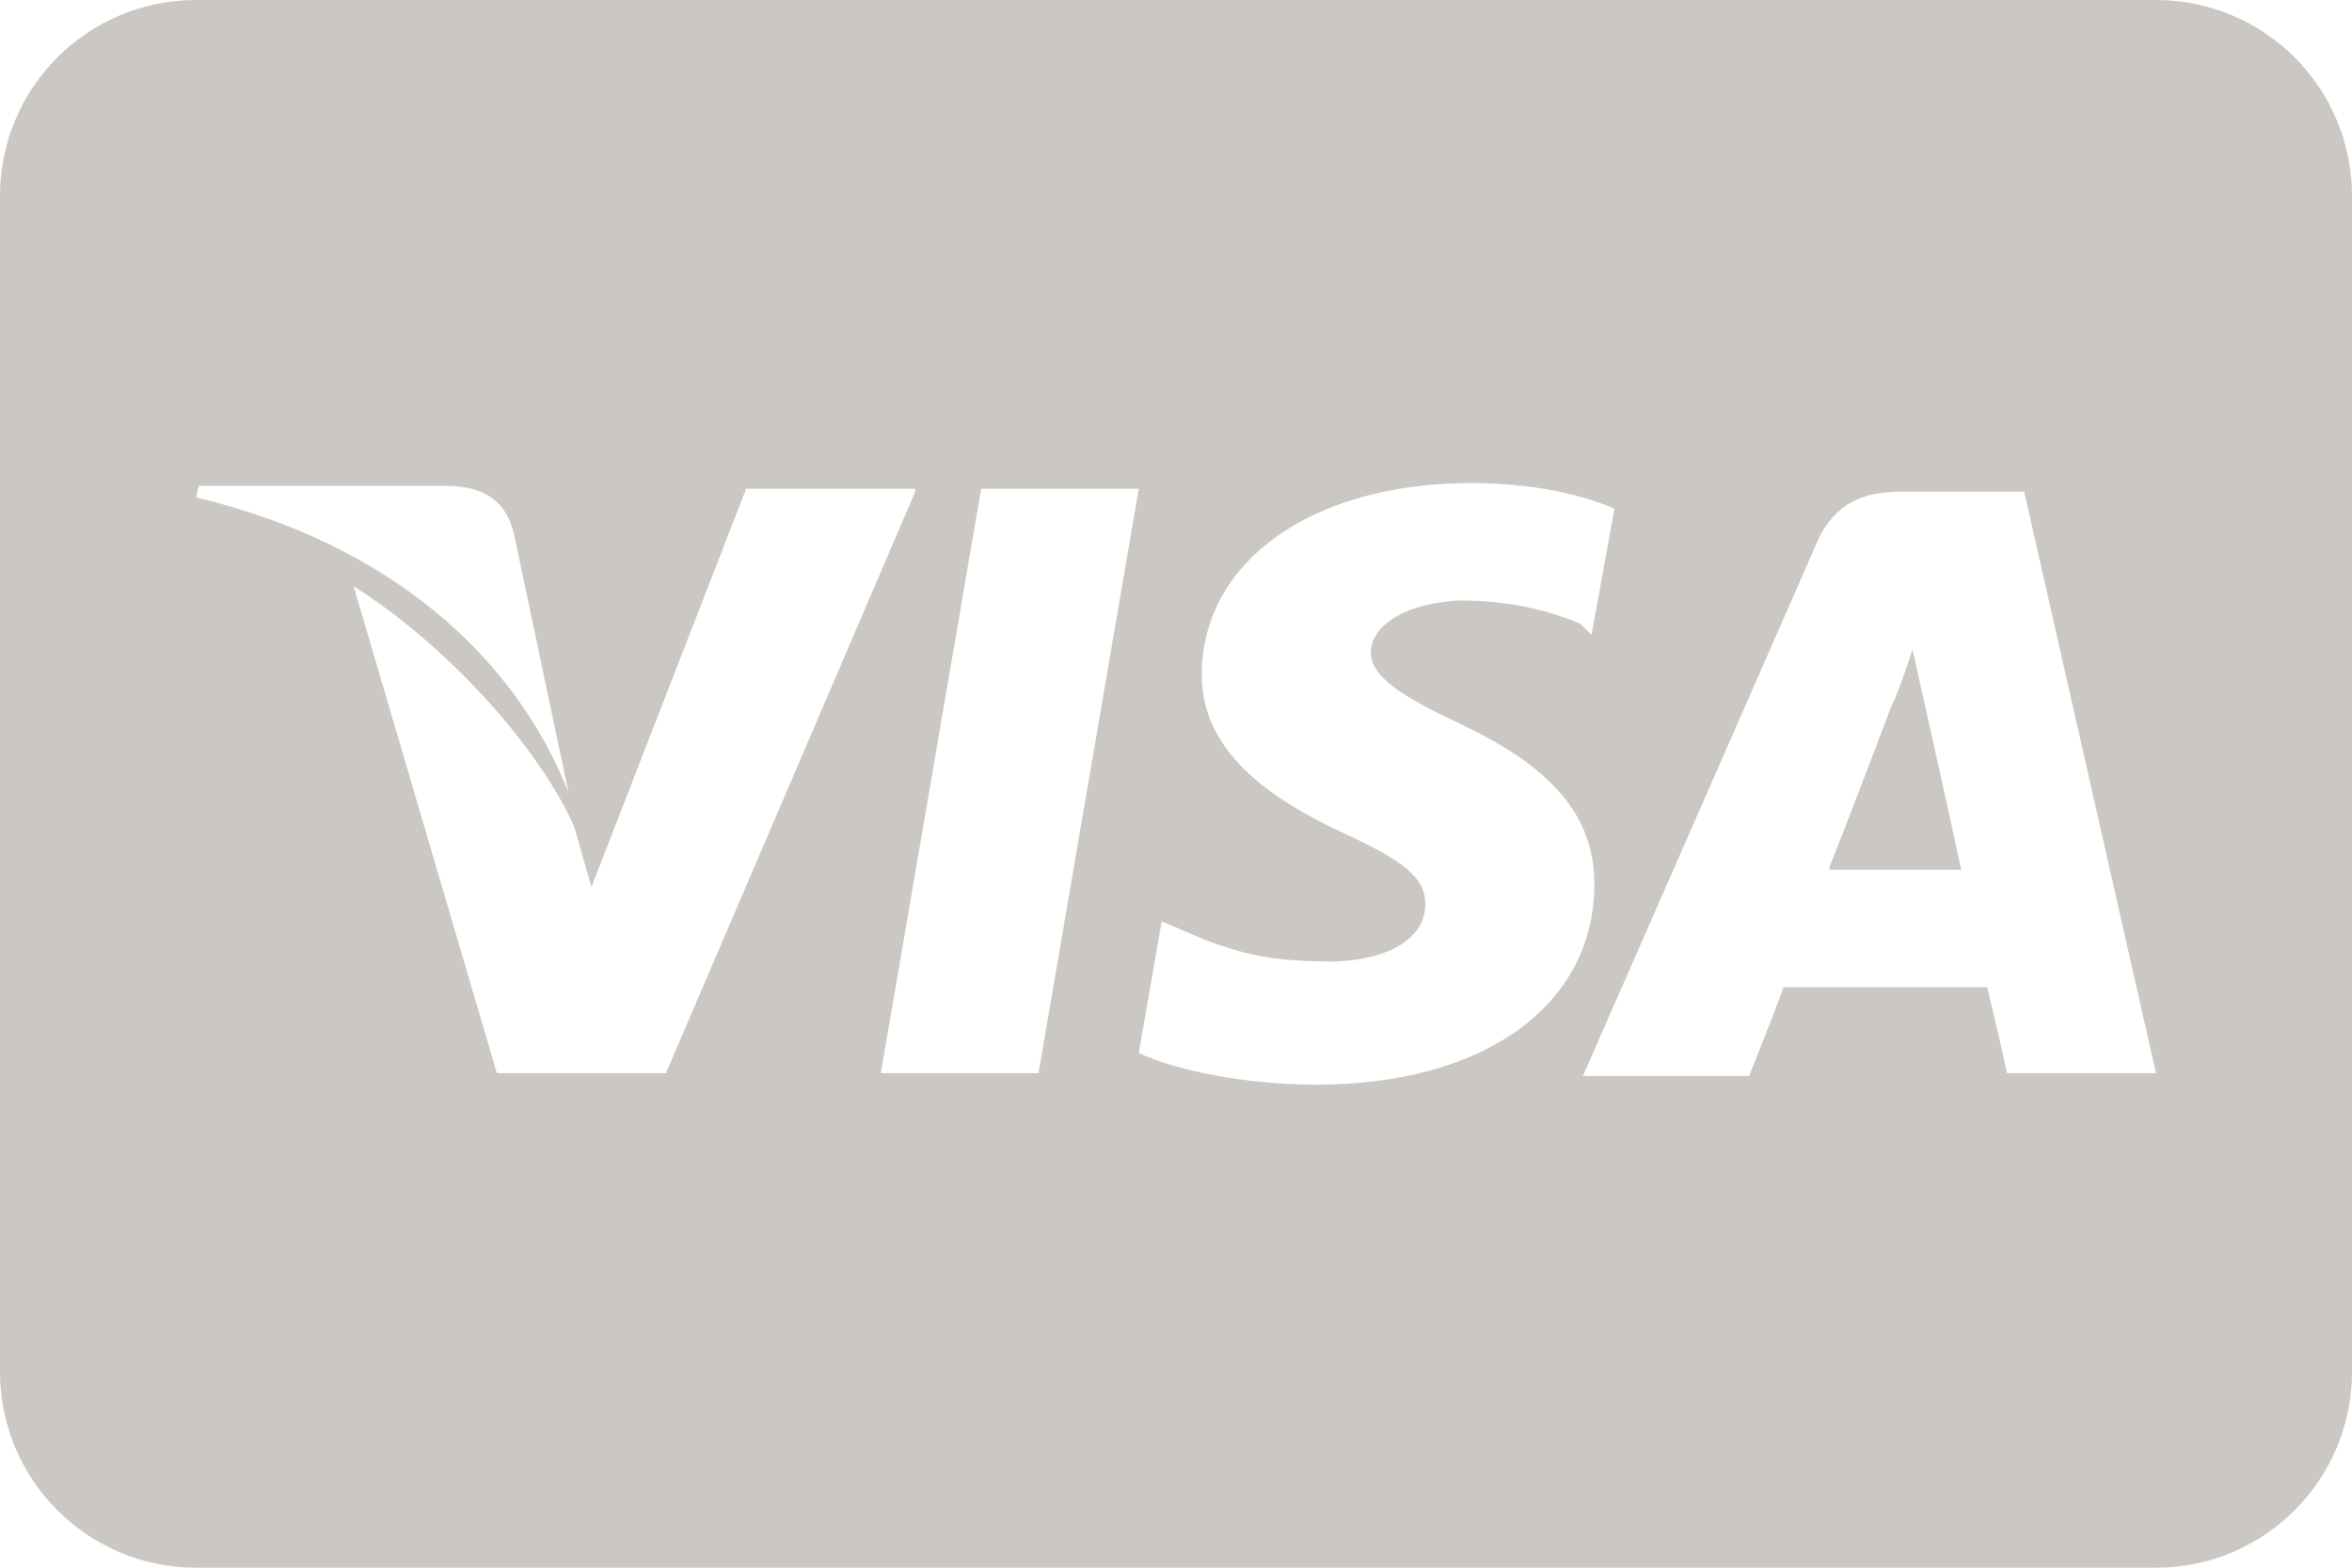 <?xml version="1.0" encoding="UTF-8"?> <svg xmlns="http://www.w3.org/2000/svg" width="24" height="16" viewBox="0 0 24 16" fill="none"> <g clip-path="url(#clip0_122_706)"> <path d="M18.667 8.848C18.813 8.497 19.31 7.181 19.31 7.181C19.31 7.21 19.456 6.83 19.515 6.626L19.632 7.152C19.632 7.152 19.953 8.585 20.012 8.877H18.667V8.848Z" fill="#CBC8C4"></path> <path fill-rule="evenodd" clip-rule="evenodd" d="M2 0C0.895 0 0 0.895 0 2V14C0 15.105 0.895 16 2 16H22C23.105 16 24 15.105 24 14V2C24 0.895 23.105 0 22 0H2ZM16.269 9.023C16.269 10.251 15.158 11.07 13.433 11.07C12.702 11.07 12 10.924 11.62 10.748L11.854 9.403L12.059 9.491C12.585 9.725 12.936 9.813 13.579 9.813C14.047 9.813 14.544 9.637 14.544 9.228C14.544 8.965 14.339 8.789 13.696 8.497C13.082 8.205 12.263 7.737 12.263 6.889C12.263 5.719 13.403 4.93 15.012 4.93C15.626 4.93 16.152 5.047 16.474 5.193L16.24 6.48L16.123 6.363C15.83 6.246 15.45 6.129 14.895 6.129C14.281 6.158 13.988 6.421 13.988 6.655C13.988 6.918 14.339 7.123 14.895 7.386C15.83 7.825 16.269 8.322 16.269 9.023ZM20.655 5.018H19.398C19.017 5.018 18.725 5.134 18.55 5.515L16.152 10.982H17.848C17.848 10.982 18.14 10.251 18.199 10.076H20.275C20.333 10.281 20.48 10.953 20.48 10.953H22L20.655 5.018ZM2.029 4.959L2 5.076C3.959 5.544 5.246 6.684 5.801 8.088L5.246 5.456C5.158 5.076 4.895 4.959 4.544 4.959H2.029ZM9.339 5.018L6.795 10.953H5.07L3.608 5.982C4.661 6.655 5.538 7.708 5.86 8.439L6.035 9.053L7.614 4.988H9.339V5.018ZM11.62 4.988H10.012L8.988 10.953H10.597L11.62 4.988Z" fill="#CBC8C4"></path> </g> <defs> <clipPath id="clip0_122_706"> <rect width="24" height="16" fill="white"></rect> </clipPath> </defs> </svg> 